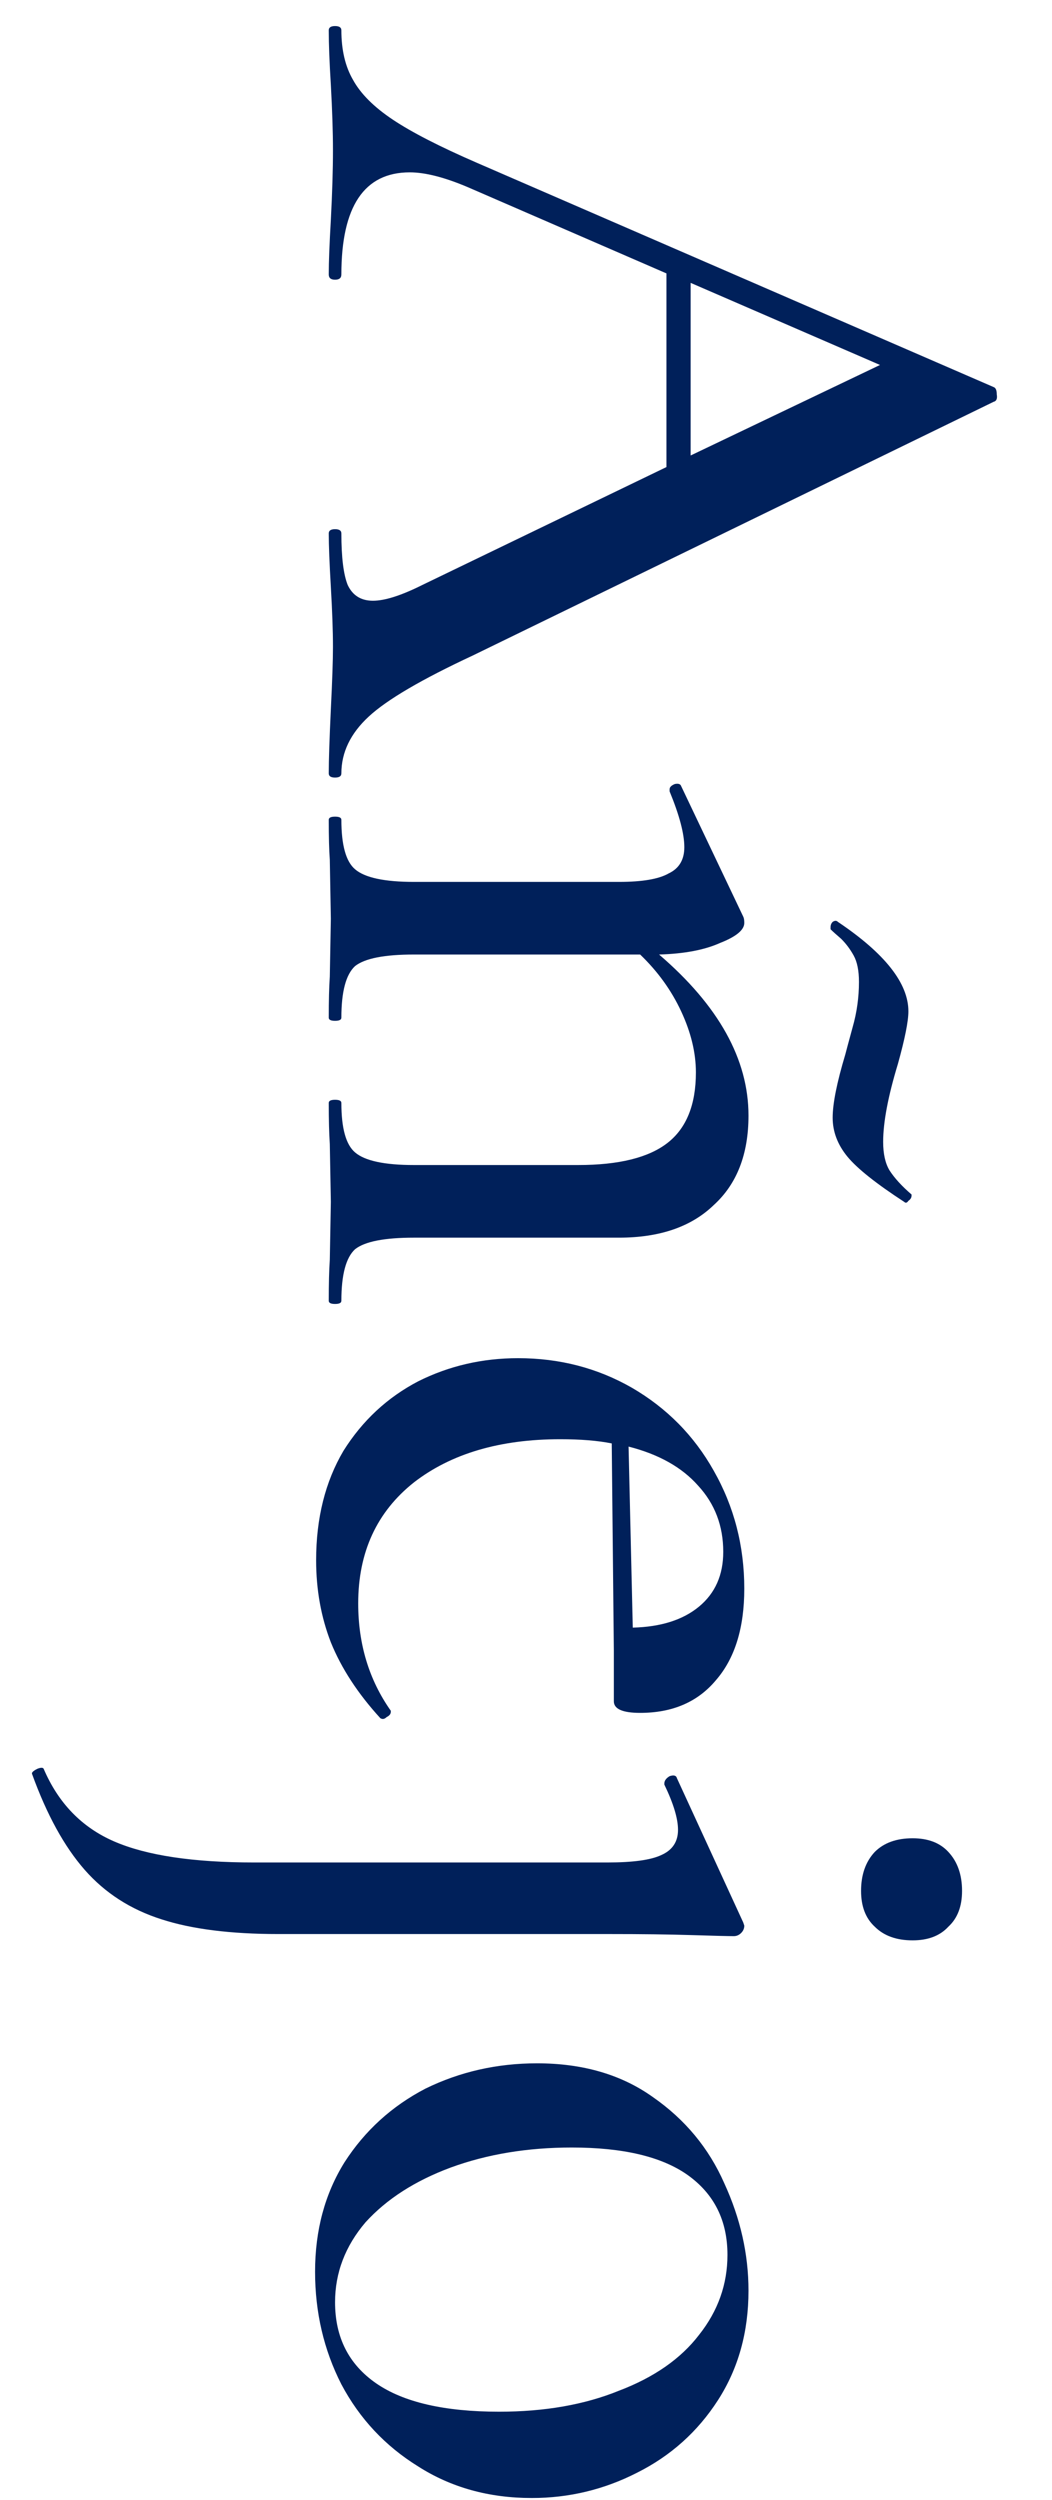 <svg width="16" height="38" viewBox="0 0 16 38" fill="none" xmlns="http://www.w3.org/2000/svg">
<path d="M4.792 34.533C4.792 33.903 4.941 33.349 5.24 32.869C5.549 32.389 5.96 32.015 6.472 31.749C6.995 31.493 7.56 31.365 8.168 31.365C8.861 31.365 9.448 31.535 9.928 31.877C10.419 32.218 10.781 32.655 11.016 33.189C11.261 33.722 11.384 34.266 11.384 34.821C11.384 35.45 11.229 36.005 10.92 36.485C10.611 36.965 10.2 37.333 9.688 37.589C9.187 37.845 8.653 37.973 8.088 37.973C7.437 37.973 6.861 37.813 6.36 37.493C5.859 37.183 5.469 36.767 5.192 36.245C4.925 35.722 4.792 35.151 4.792 34.533ZM5.096 34.997C5.096 35.53 5.304 35.941 5.72 36.229C6.136 36.517 6.76 36.661 7.592 36.661C8.285 36.661 8.893 36.554 9.416 36.341C9.949 36.138 10.355 35.855 10.632 35.493C10.92 35.13 11.064 34.725 11.064 34.277C11.064 33.754 10.861 33.349 10.456 33.061C10.061 32.783 9.475 32.645 8.696 32.645C8.024 32.645 7.411 32.746 6.856 32.949C6.312 33.151 5.88 33.429 5.56 33.781C5.251 34.143 5.096 34.549 5.096 34.997Z" fill="#00205A"/>
<path d="M11.16 29.432C11.085 29.432 10.872 29.427 10.52 29.416C10.168 29.405 9.752 29.4 9.272 29.4H4.232C3.507 29.4 2.915 29.325 2.456 29.176C1.987 29.027 1.597 28.776 1.288 28.424C0.979 28.072 0.712 27.587 0.488 26.968C0.477 26.947 0.504 26.92 0.568 26.888C0.621 26.867 0.653 26.867 0.664 26.888C0.888 27.411 1.245 27.779 1.736 27.992C2.227 28.205 2.936 28.312 3.864 28.312H9.24C9.624 28.312 9.896 28.275 10.056 28.2C10.227 28.125 10.312 27.997 10.312 27.816C10.312 27.645 10.243 27.416 10.104 27.128V27.112C10.104 27.069 10.131 27.032 10.184 27C10.248 26.979 10.285 26.989 10.296 27.032L11.304 29.224L11.32 29.272C11.32 29.315 11.304 29.352 11.272 29.384C11.24 29.416 11.203 29.432 11.16 29.432ZM13.096 28.744C13.096 28.499 13.165 28.301 13.304 28.152C13.443 28.013 13.635 27.944 13.88 27.944C14.115 27.944 14.296 28.013 14.424 28.152C14.563 28.301 14.632 28.499 14.632 28.744C14.632 28.979 14.563 29.16 14.424 29.288C14.296 29.427 14.115 29.496 13.88 29.496C13.635 29.496 13.443 29.427 13.304 29.288C13.165 29.16 13.096 28.979 13.096 28.744Z" fill="#00205A"/>
<path d="M5.944 26.022C5.944 26.054 5.923 26.081 5.88 26.102C5.848 26.134 5.816 26.139 5.784 26.118C5.443 25.745 5.192 25.361 5.032 24.966C4.883 24.582 4.808 24.166 4.808 23.718C4.808 23.078 4.947 22.523 5.224 22.054C5.512 21.595 5.891 21.243 6.36 20.998C6.829 20.763 7.336 20.646 7.88 20.646C8.509 20.646 9.085 20.795 9.608 21.094C10.141 21.403 10.557 21.825 10.856 22.358C11.165 22.902 11.32 23.499 11.32 24.15C11.32 24.747 11.176 25.211 10.888 25.542C10.611 25.873 10.227 26.038 9.736 26.038C9.469 26.038 9.336 25.979 9.336 25.862V25.094L9.304 21.942C9.091 21.899 8.829 21.878 8.52 21.878C7.603 21.878 6.861 22.097 6.296 22.534C5.731 22.982 5.448 23.595 5.448 24.374C5.448 24.993 5.613 25.537 5.944 26.006V26.022ZM11 23.59C11 23.195 10.872 22.859 10.616 22.582C10.371 22.305 10.019 22.107 9.56 21.99L9.624 24.742C10.051 24.731 10.387 24.625 10.632 24.422C10.877 24.219 11 23.942 11 23.59Z" fill="#00205A"/>
<path d="M5.192 19.774C5.192 19.806 5.16 19.822 5.096 19.822C5.032 19.822 5 19.806 5 19.774C5 19.518 5.005 19.31 5.016 19.15L5.032 18.27L5.016 17.39C5.005 17.23 5 17.022 5 16.766C5 16.734 5.032 16.718 5.096 16.718C5.16 16.718 5.192 16.734 5.192 16.766C5.192 17.15 5.261 17.4 5.4 17.518C5.549 17.646 5.848 17.71 6.296 17.71H8.792C9.411 17.71 9.864 17.598 10.152 17.374C10.44 17.15 10.584 16.792 10.584 16.302C10.584 16.003 10.509 15.694 10.36 15.374C10.211 15.054 10.003 14.766 9.736 14.51H6.296C5.848 14.51 5.549 14.568 5.4 14.686C5.261 14.814 5.192 15.075 5.192 15.47C5.192 15.502 5.16 15.518 5.096 15.518C5.032 15.518 5 15.502 5 15.47C5 15.214 5.005 15.006 5.016 14.846L5.032 13.966L5.016 13.07C5.005 12.92 5 12.718 5 12.462C5 12.43 5.032 12.414 5.096 12.414C5.16 12.414 5.192 12.43 5.192 12.462C5.192 12.846 5.261 13.096 5.4 13.214C5.549 13.342 5.848 13.406 6.296 13.406H9.416C9.768 13.406 10.019 13.363 10.168 13.278C10.328 13.203 10.408 13.07 10.408 12.878C10.408 12.675 10.333 12.392 10.184 12.03V11.998C10.184 11.966 10.211 11.939 10.264 11.918C10.317 11.907 10.349 11.918 10.36 11.95L11.304 13.934C11.315 13.955 11.32 13.987 11.32 14.03C11.32 14.136 11.197 14.238 10.952 14.334C10.717 14.44 10.408 14.499 10.024 14.51C10.931 15.288 11.384 16.104 11.384 16.958C11.384 17.544 11.208 17.998 10.856 18.318C10.515 18.648 10.035 18.814 9.416 18.814H6.296C5.848 18.814 5.549 18.872 5.4 18.99C5.261 19.118 5.192 19.379 5.192 19.774ZM13.432 17.358C13.432 17.539 13.464 17.683 13.528 17.79C13.603 17.907 13.715 18.03 13.864 18.158V18.174C13.864 18.206 13.848 18.232 13.816 18.254C13.795 18.286 13.773 18.291 13.752 18.27C13.325 17.992 13.037 17.763 12.888 17.582C12.739 17.4 12.664 17.203 12.664 16.99C12.664 16.776 12.728 16.456 12.856 16.03C12.867 15.987 12.904 15.848 12.968 15.614C13.032 15.39 13.064 15.16 13.064 14.926C13.064 14.755 13.037 14.622 12.984 14.526C12.931 14.43 12.867 14.344 12.792 14.27C12.717 14.206 12.664 14.158 12.632 14.126V14.094C12.632 14.062 12.643 14.035 12.664 14.014C12.696 13.992 12.723 13.992 12.744 14.014C13.459 14.494 13.816 14.947 13.816 15.374C13.816 15.523 13.763 15.79 13.656 16.174C13.507 16.664 13.432 17.059 13.432 17.358Z" fill="#00205A"/>
<path d="M5.192 11.757C5.192 11.799 5.16 11.82 5.096 11.82C5.032 11.82 5 11.799 5 11.757C5 11.554 5.011 11.229 5.032 10.78C5.053 10.354 5.064 10.039 5.064 9.836C5.064 9.591 5.053 9.287 5.032 8.924C5.011 8.562 5 8.29 5 8.108C5 8.066 5.032 8.044 5.096 8.044C5.16 8.044 5.192 8.066 5.192 8.108C5.192 8.471 5.224 8.732 5.288 8.892C5.363 9.052 5.491 9.132 5.672 9.132C5.853 9.132 6.104 9.052 6.424 8.892L10.136 7.1V4.156L7.112 2.844C6.76 2.695 6.467 2.62 6.232 2.62C5.539 2.62 5.192 3.138 5.192 4.172C5.192 4.226 5.16 4.252 5.096 4.252C5.032 4.252 5 4.226 5 4.172C5 3.98 5.011 3.703 5.032 3.34C5.053 2.935 5.064 2.583 5.064 2.284C5.064 2.007 5.053 1.676 5.032 1.292C5.011 0.951 5 0.674 5 0.46C5 0.418 5.032 0.396 5.096 0.396C5.16 0.396 5.192 0.418 5.192 0.46C5.192 0.759 5.251 1.01 5.368 1.212C5.485 1.426 5.688 1.628 5.976 1.82C6.264 2.012 6.691 2.231 7.256 2.476L15.112 5.884C15.144 5.895 15.16 5.932 15.16 5.996C15.171 6.06 15.155 6.098 15.112 6.108L7.192 9.964C6.413 10.327 5.885 10.636 5.608 10.893C5.331 11.149 5.192 11.437 5.192 11.757ZM10.504 4.3V6.924L13.384 5.548L10.504 4.3Z" fill="#00205A"/>
</svg>
